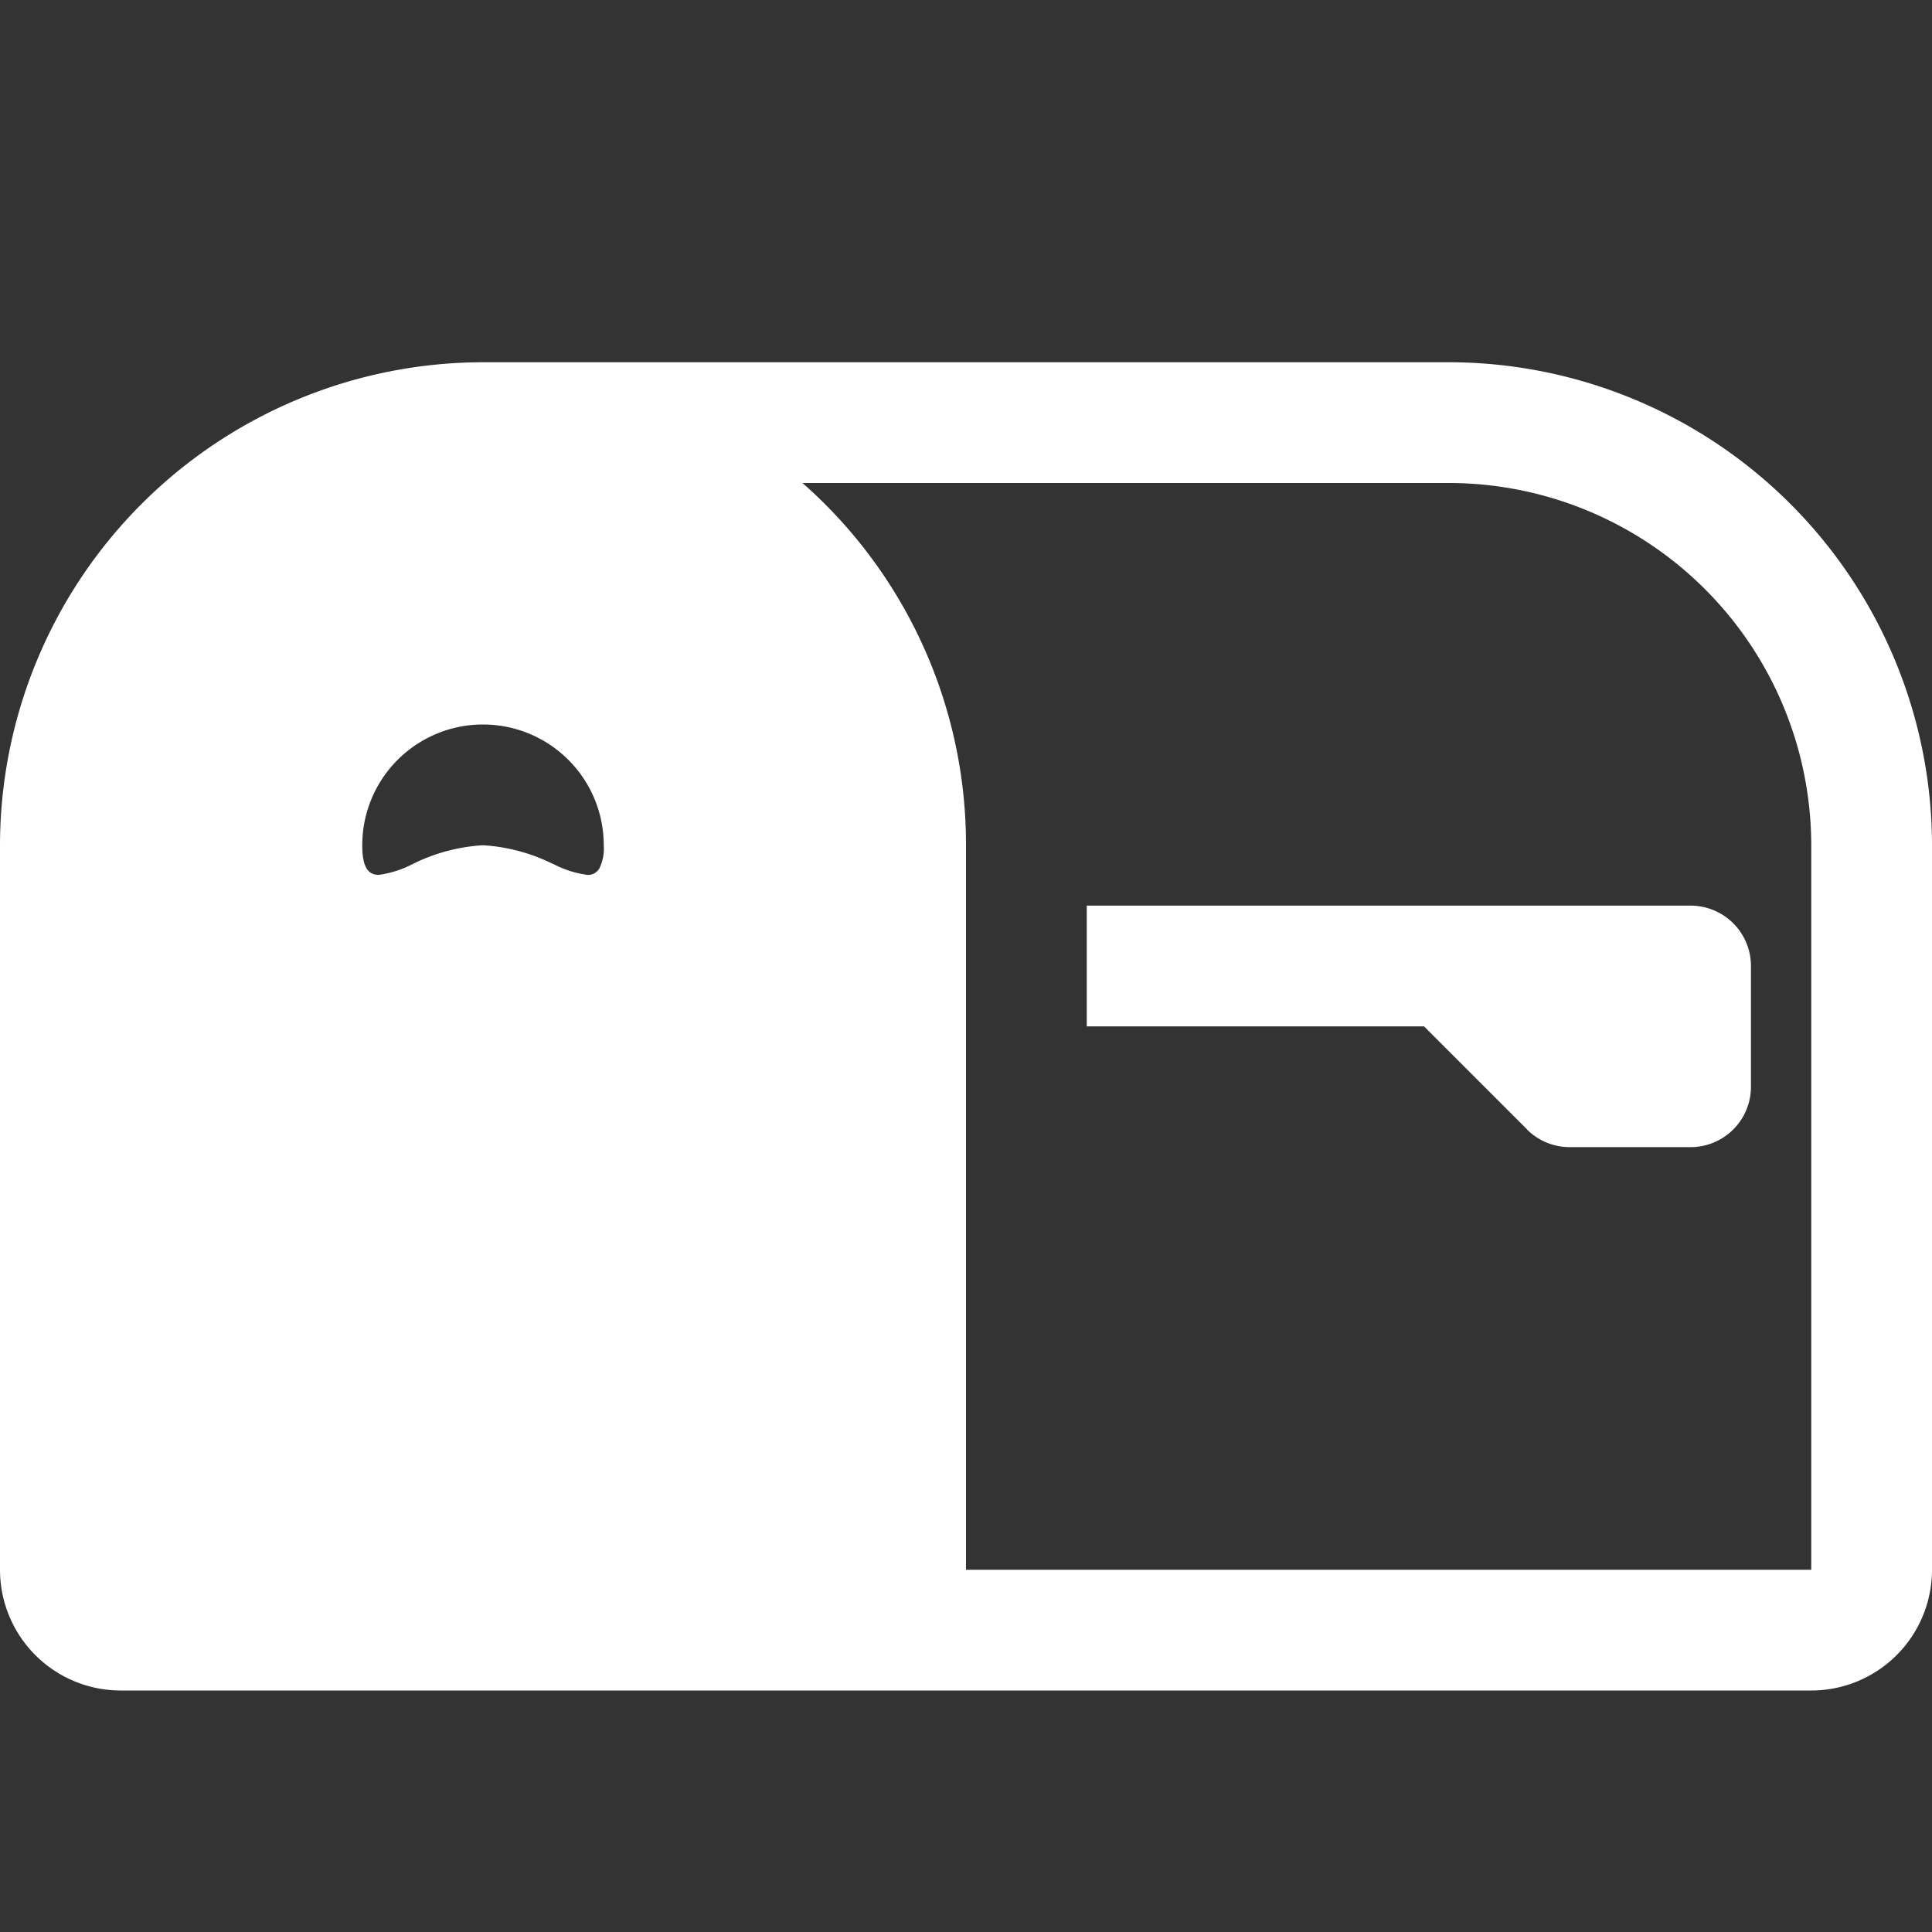 <svg id="mailbox2" xmlns="http://www.w3.org/2000/svg" width="24" height="24" viewBox="0 0 24 24">
  <rect x="0" y="0" width="24" height="24" fill="#333333" stroke="none"/>
  <path id="Combined_Shape" data-name="Combined Shape" d="M1.5,16.5A1.5,1.5,0,0,1,0,15V6A6.007,6.007,0,0,1,6,0H18a6.007,6.007,0,0,1,6,6v9a1.5,1.5,0,0,1-1.5,1.5ZM12,6v9H22.5V6A4.505,4.505,0,0,0,18,1.5H9.969A5.983,5.983,0,0,1,12,6Zm-5.135.23.013.005a1.278,1.278,0,0,0,.417.133.161.161,0,0,0,.151-.081A.561.561,0,0,0,7.5,6a1.5,1.5,0,1,0-3,0c0,.255.063.368.205.368a1.288,1.288,0,0,0,.418-.133A2.251,2.251,0,0,1,6,6,2.252,2.252,0,0,1,6.864,6.23Zm12.105,3.3L17.69,8.25H13.5V6.75H21a.75.75,0,0,1,.751.75V9A.75.75,0,0,1,21,9.75H19.5A.748.748,0,0,1,18.969,9.531Z" transform="translate(0 4.5)" fill="#ffffff"/>
</svg>
